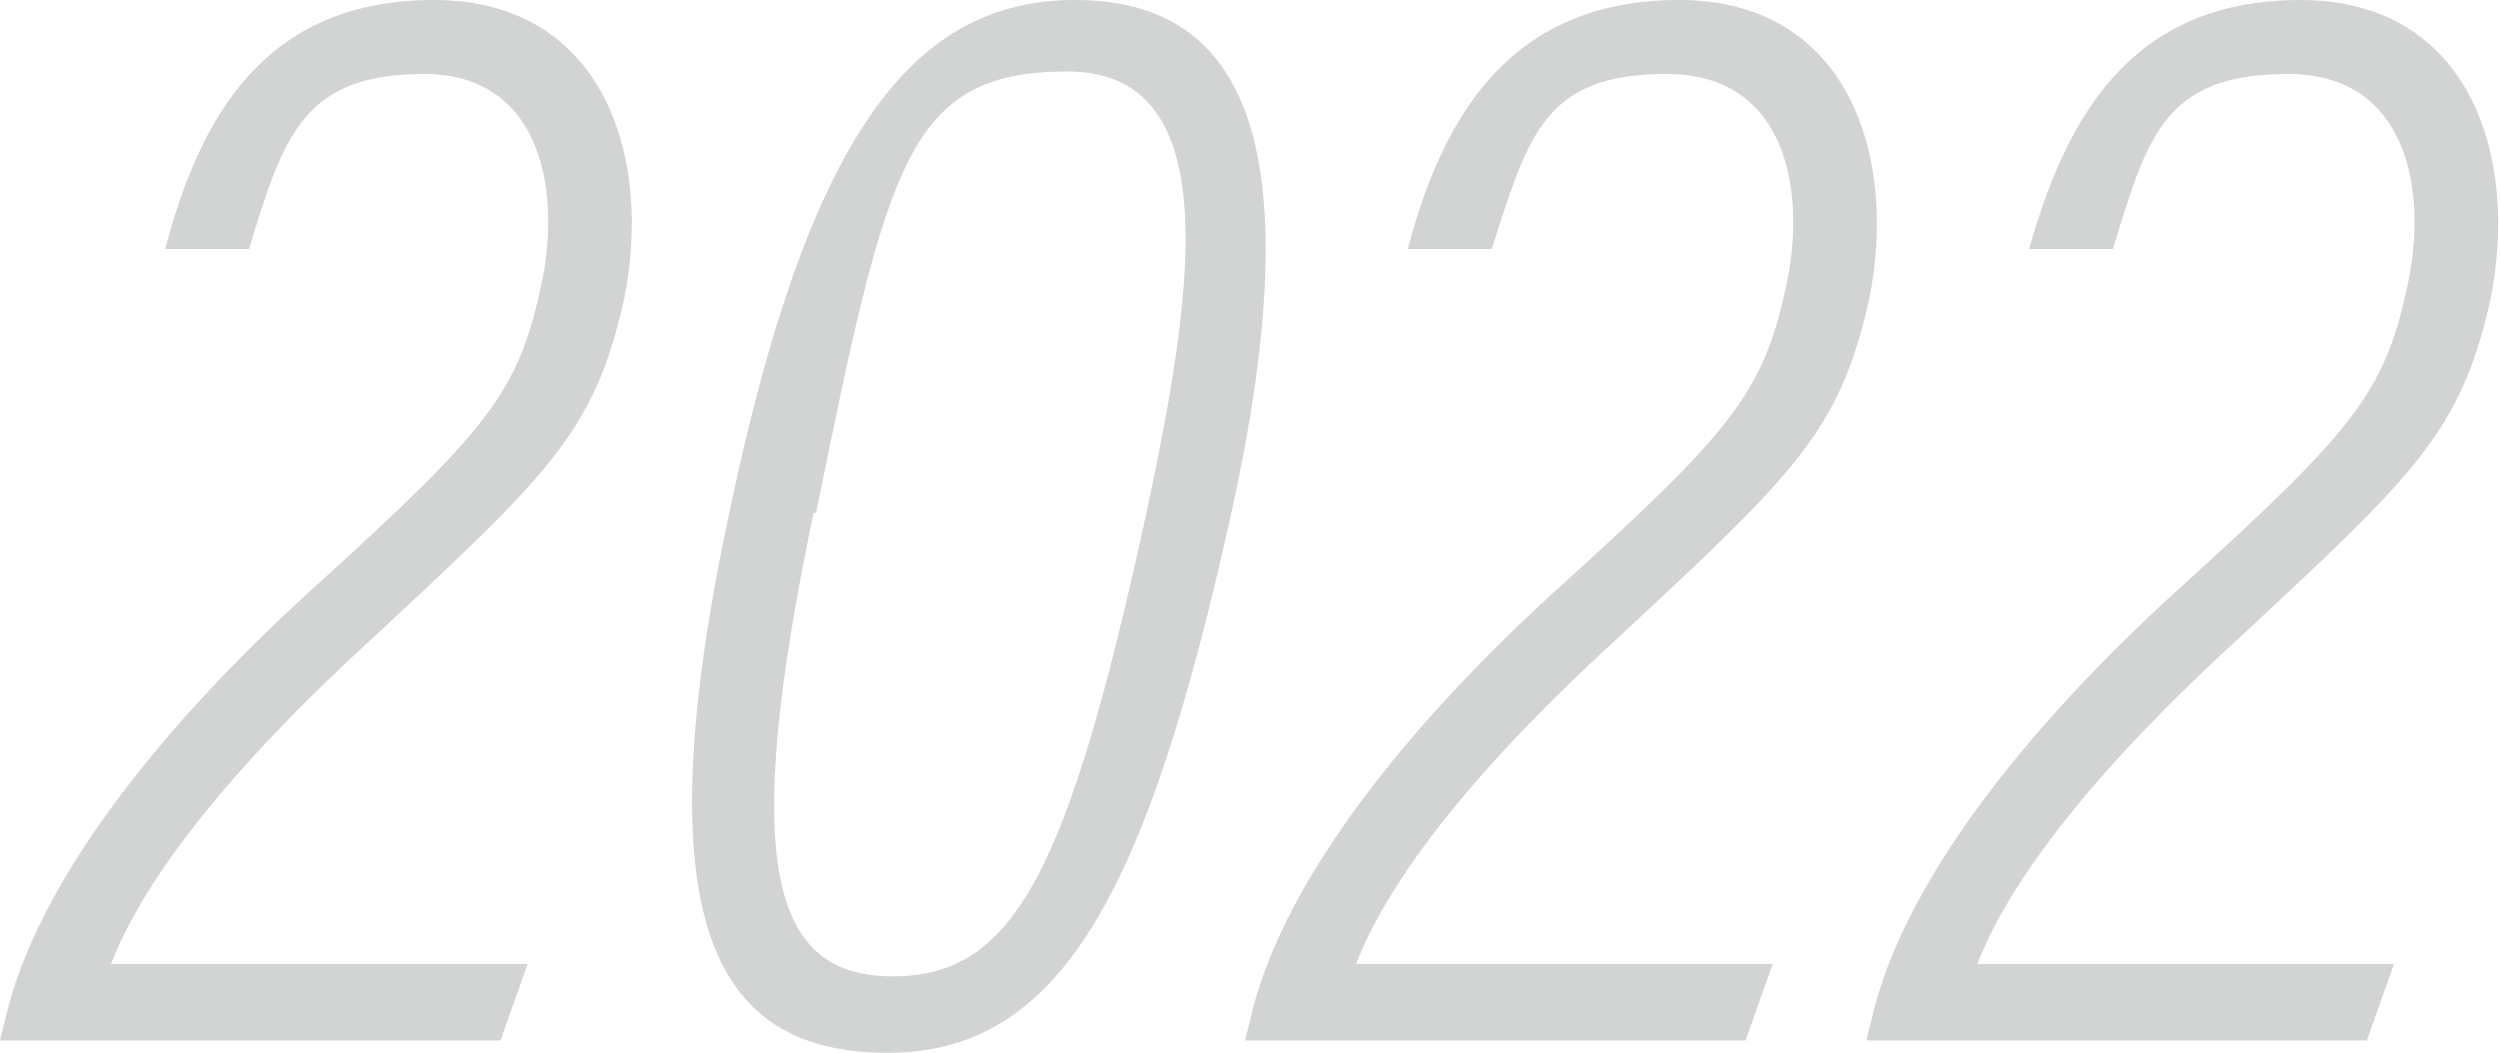 <?xml version="1.0" encoding="UTF-8"?>
<svg id="_レイヤー_1" data-name="レイヤー 1" xmlns="http://www.w3.org/2000/svg" version="1.1" viewBox="0 0 101.4 42.7">
  <defs>
    <style>
      .cls-1 {
        fill: #d1d4d3;
        stroke-width: 0px;
      }
    </style>
  </defs>
  <g id="Layer_2" data-name="Layer 2">
    <g id="_沿革" data-name="沿革">
      <path class="cls-1" d="M0,42.2l.2-.8c1.2-5.4,6.1-11.8,12.9-17.9,6.6-6,7.9-7.6,8.8-11.7.9-3.8.2-8.8-4.7-8.8s-5.7,2.5-7.1,7.1h-3.4C8.1,4.8,10.7,0,17.6,0s8.9,6.4,7.7,12.2c-1.2,5.3-3,7-10.1,13.6-5.7,5.2-9.3,9.7-10.7,13.3h16.9l-1.1,3.1H0Z"/>
      <path class="cls-1" d="M49.9,21c-3.4,15.3-6.9,21.7-13.9,21.7s-10-5.2-6.4-22C32.8,5.5,37,0,43.6,0s9.8,5.3,6.3,21ZM33,20.8c-3,14.3-1.7,18.8,3.2,18.8s7.1-4.1,10.3-18.8c1.9-8.9,3.3-17.9-3.2-17.9s-7.3,3.7-10.2,17.9Z"/>
      <path class="cls-1" d="M50.5,42.2l.2-.8c1.2-5.4,6.1-11.8,12.9-17.9,6.6-6,7.9-7.6,8.8-11.7.9-3.8.2-8.8-4.8-8.8s-5.6,2.5-7.1,7.1h-3.4C58.5,4.8,61.2,0,68.1,0s8.9,6.4,7.7,12.2c-1.2,5.3-3,7-10.1,13.6-5.7,5.2-9.3,9.7-10.7,13.3h16.9l-1.1,3.1h-20.3Z"/>
      <path class="cls-1" d="M75.7,42.2l.2-.8c1.2-5.4,6.1-11.8,12.9-17.9,6.6-6,7.9-7.6,8.8-11.7.9-3.8.2-8.8-4.8-8.8s-5.7,2.5-7.1,7.1h-3.4C83.8,4.8,86.4,0,93.3,0s8.9,6.4,7.7,12.2c-1.2,5.3-3,7-10.1,13.6-5.7,5.2-9.3,9.7-10.7,13.3h16.9l-1.1,3.1h-20.3Z"/>
    </g>
  </g>
</svg>